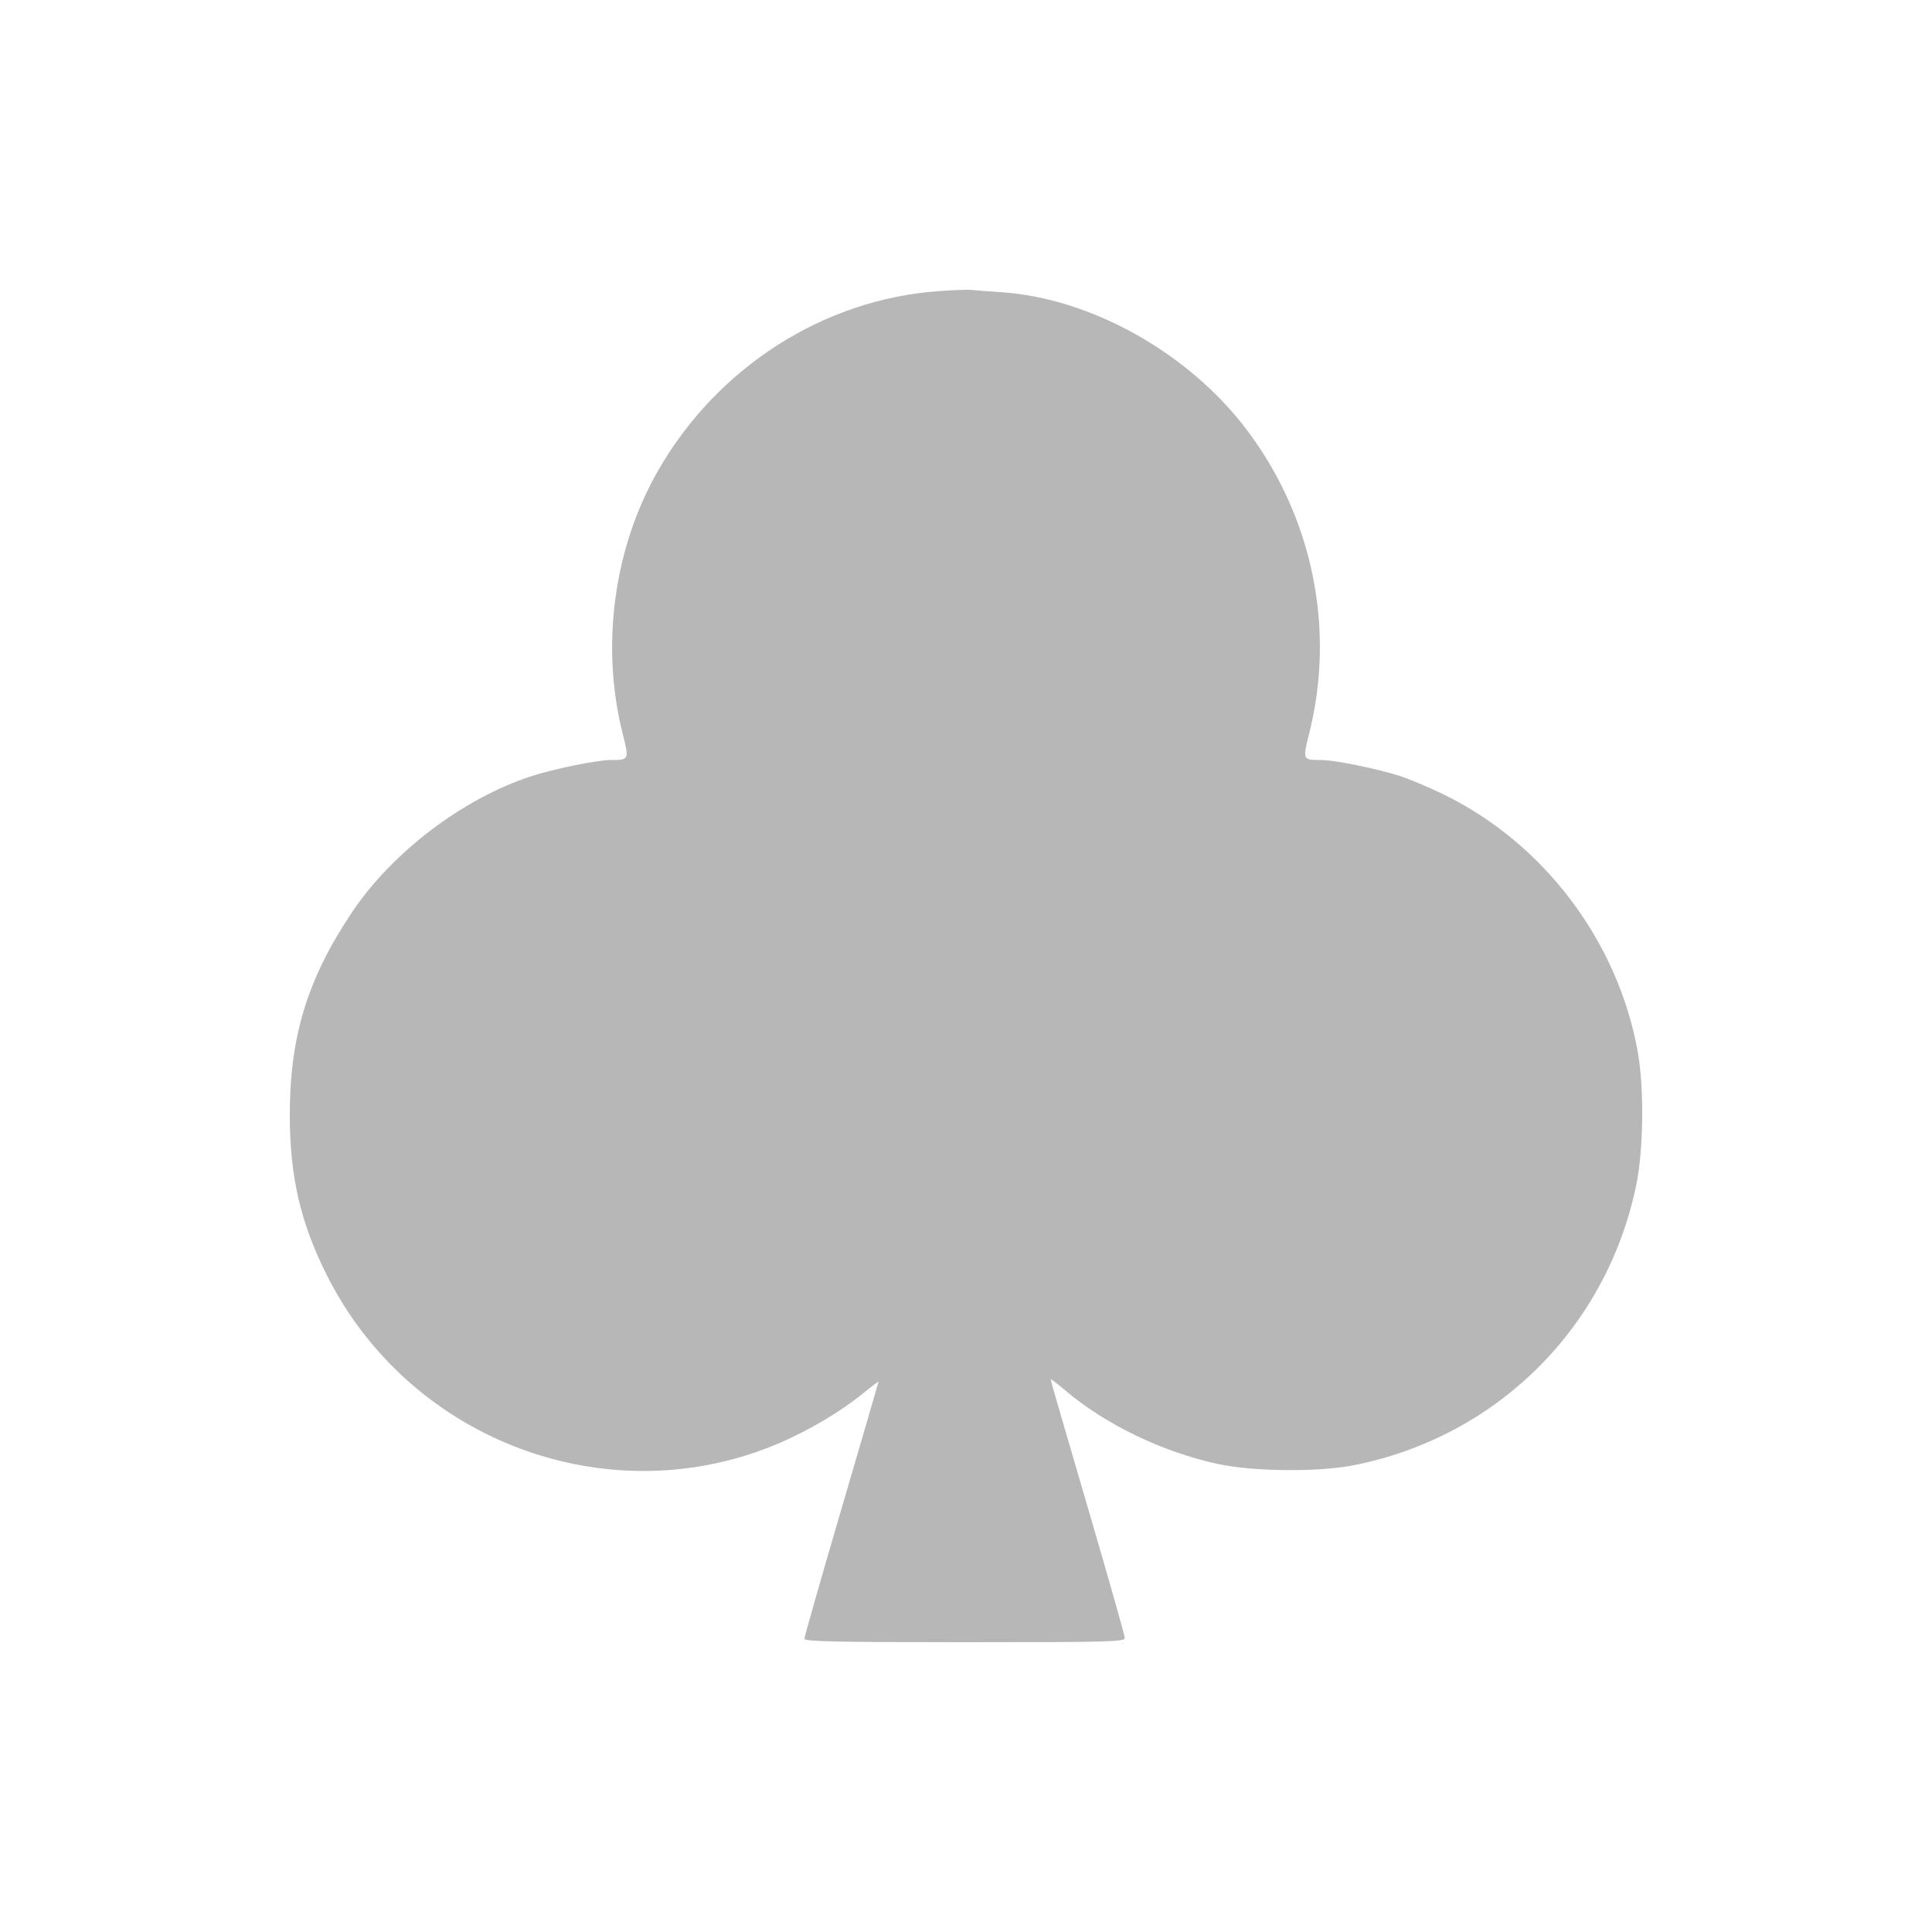 <svg width="40" height="40" viewBox="0 0 40 40" fill="none" xmlns="http://www.w3.org/2000/svg">
<path fill-rule="evenodd" clip-rule="evenodd" d="M19.421 6.028C17.037 6.204 14.847 7.609 13.622 9.748C12.708 11.345 12.435 13.364 12.888 15.175C13.029 15.736 13.029 15.735 12.643 15.735C12.366 15.735 11.476 15.916 11.008 16.068C9.58 16.53 8.105 17.654 7.267 18.918C6.352 20.296 5.992 21.494 6 23.129C6.006 24.381 6.225 25.318 6.762 26.392C8.498 29.86 12.646 31.392 16.167 29.864C16.767 29.604 17.415 29.218 17.862 28.853C18.042 28.707 18.189 28.596 18.189 28.606C18.189 28.616 17.843 29.802 17.421 31.241C16.999 32.68 16.654 33.89 16.654 33.929C16.654 33.986 17.3 34 19.971 34C22.985 34 23.287 33.992 23.287 33.911C23.287 33.862 22.942 32.645 22.52 31.206C22.097 29.767 21.752 28.575 21.752 28.559C21.752 28.542 21.882 28.639 22.04 28.774C22.875 29.488 24.067 30.064 25.224 30.312C25.953 30.468 27.295 30.48 28.02 30.338C30.98 29.755 33.258 27.503 33.874 24.548C34.029 23.804 34.043 22.511 33.904 21.754C33.487 19.476 31.96 17.458 29.893 16.45C29.591 16.303 29.184 16.131 28.988 16.068C28.52 15.916 27.63 15.735 27.353 15.735C26.967 15.735 26.967 15.736 27.108 15.175C27.651 13.006 27.173 10.696 25.808 8.892C24.601 7.298 22.575 6.167 20.71 6.048C20.454 6.031 20.183 6.011 20.108 6.003C20.032 5.994 19.723 6.006 19.421 6.028Z" fill="#B7B7B7"/>
</svg>
